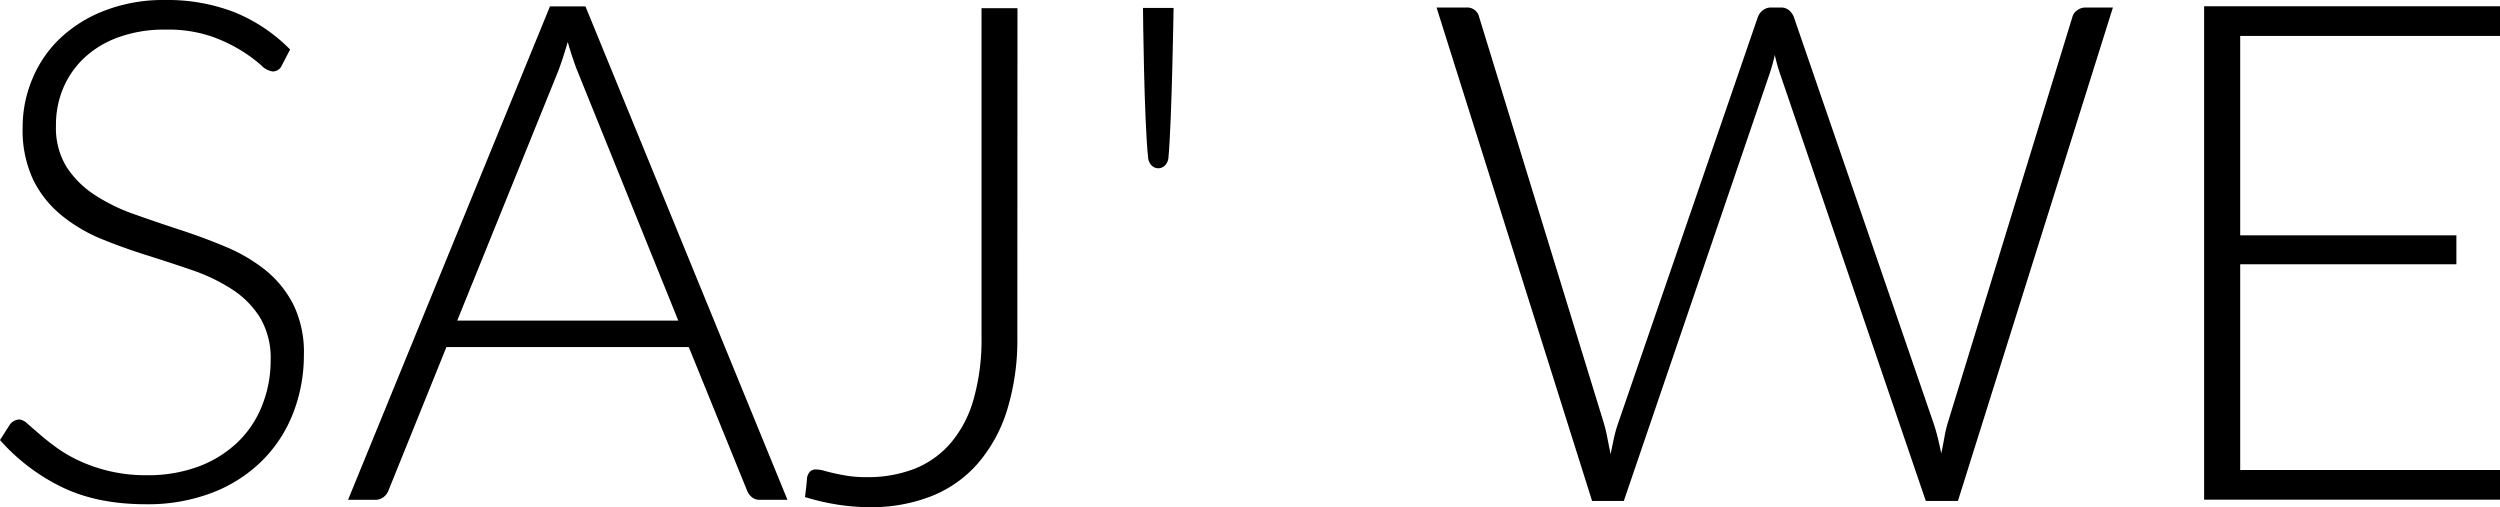 <svg xmlns="http://www.w3.org/2000/svg" width="580.73" height="117.82" viewBox="0 0 580.73 117.82">
  <title>Лого Наталье 1</title>
  <g id="Слой_2" data-name="Слой 2">
    <g id="Слой_1-2" data-name="Слой 1">
      <path d="M65.45,15.23a2.28,2.28,0,0,1-2.11,1.37,4.66,4.66,0,0,1-2.72-1.49,35.34,35.34,0,0,0-4.51-3.32A35.85,35.85,0,0,0,49,8.42,31.37,31.37,0,0,0,38.48,6.88a31.15,31.15,0,0,0-11,1.79,22.92,22.92,0,0,0-8,4.86,20.7,20.7,0,0,0-4.87,7.12A22,22,0,0,0,13,29.16a17.36,17.36,0,0,0,2.47,9.64A22.29,22.29,0,0,0,22,45.28a42.39,42.39,0,0,0,9.21,4.49q5.14,1.83,10.59,3.61t10.58,3.93a38.68,38.68,0,0,1,9.21,5.38,24.78,24.78,0,0,1,6.53,8,25.29,25.29,0,0,1,2.47,11.79A37.11,37.11,0,0,1,68.08,96a31.68,31.68,0,0,1-7.17,11,33.63,33.63,0,0,1-11.5,7.41,41.72,41.72,0,0,1-15.55,2.72q-11.34,0-19.52-4A45.92,45.92,0,0,1,0,102.22l2.27-3.56a2.85,2.85,0,0,1,2.27-1.22,3.31,3.31,0,0,1,1.86,1l2.76,2.39q1.62,1.42,3.89,3.08A31.65,31.65,0,0,0,18.33,107a36.93,36.93,0,0,0,6.89,2.39,36.47,36.47,0,0,0,8.84,1,33.79,33.79,0,0,0,12.17-2.06,26.74,26.74,0,0,0,9-5.63,23.93,23.93,0,0,0,5.64-8.47,28.07,28.07,0,0,0,2-10.49,18.46,18.46,0,0,0-2.48-10,21.28,21.28,0,0,0-6.53-6.56,42,42,0,0,0-9.2-4.42c-3.44-1.18-7-2.35-10.59-3.48s-7.15-2.4-10.59-3.81A36.53,36.53,0,0,1,14.27,50a24.69,24.69,0,0,1-6.53-8.18A27.12,27.12,0,0,1,5.26,29.56a28.79,28.79,0,0,1,2.2-11.09A27.59,27.59,0,0,1,13.86,9,31.46,31.46,0,0,1,24.29,2.47,37.92,37.92,0,0,1,38.44,0a43.07,43.07,0,0,1,16,2.83A38.48,38.48,0,0,1,67.39,11.5Z"/>
      <path d="M182.92,116.1h-6.4a2.81,2.81,0,0,1-1.87-.61,4,4,0,0,1-1.13-1.58L160,80.62H103.7L90.25,113.91a3.46,3.46,0,0,1-1.13,1.54,3,3,0,0,1-2,.65H80.85L127.75,1.49H136ZM106.21,74.47h51.35L134.15,16.55c-.38-.92-.75-2-1.13-3.12s-.76-2.39-1.14-3.68c-.37,1.29-.75,2.52-1.13,3.68s-.76,2.23-1.13,3.2Z"/>
      <path d="M236.32,78.29a55.23,55.23,0,0,1-2.39,17,34.67,34.67,0,0,1-6.81,12.39,28,28,0,0,1-10.77,7.58,38.15,38.15,0,0,1-14.3,2.55,48.74,48.74,0,0,1-7.37-.57,54.29,54.29,0,0,1-7.69-1.78c.1-.76.2-1.51.28-2.27s.15-1.51.2-2.27a3.2,3.2,0,0,1,.61-1.29,1.9,1.9,0,0,1,1.58-.57,6.92,6.92,0,0,1,1.74.28c.68.19,1.49.4,2.43.61s2,.42,3.24.61a27.92,27.92,0,0,0,4.25.28,30,30,0,0,0,11.1-1.94,21.53,21.53,0,0,0,8.43-6,26.93,26.93,0,0,0,5.3-10.13A50.43,50.43,0,0,0,228,78.45V1.91h8.35Z"/>
      <path d="M333.7,1.75h6.89a2.83,2.83,0,0,1,3,2.19l28.92,94.2a34.11,34.11,0,0,1,.85,3.48c.24,1.25.5,2.54.77,3.89.27-1.35.54-2.64.81-3.89a29.22,29.22,0,0,1,1-3.48l32.4-94.2a3.48,3.48,0,0,1,1.14-1.54,3,3,0,0,1,1.94-.65h2.27a2.78,2.78,0,0,1,1.86.61,4,4,0,0,1,1.14,1.58l32.4,94.2c.37,1.08.71,2.22,1,3.4s.58,2.46.85,3.81c.27-1.3.51-2.55.73-3.77a28.41,28.41,0,0,1,.81-3.44l28.92-94.2a2.82,2.82,0,0,1,1.09-1.54,3.2,3.2,0,0,1,2-.65h6.32l-36,114.62h-7.46L413.41,16.9a41.94,41.94,0,0,1-1.14-4.13,42,42,0,0,1-1.13,4.13L377.2,116.37h-7.37Z"/>
      <path d="M580.73,1.45V8.34H520.38V54.67H570.6v6.72H520.38v47.79h60.35v6.89H512V1.45Z"/>
      <path d="M266.06,2.39h6s-.4,25.9-1.2,34.39c-.45,2.36-3.14,2.36-3.6,0C266.29,28,266.06,2.39,266.06,2.39Z" stroke="#000" stroke-linecap="round" stroke-miterlimit="10" stroke-width="1.09"/>
    </g>
  </g>
</svg>
